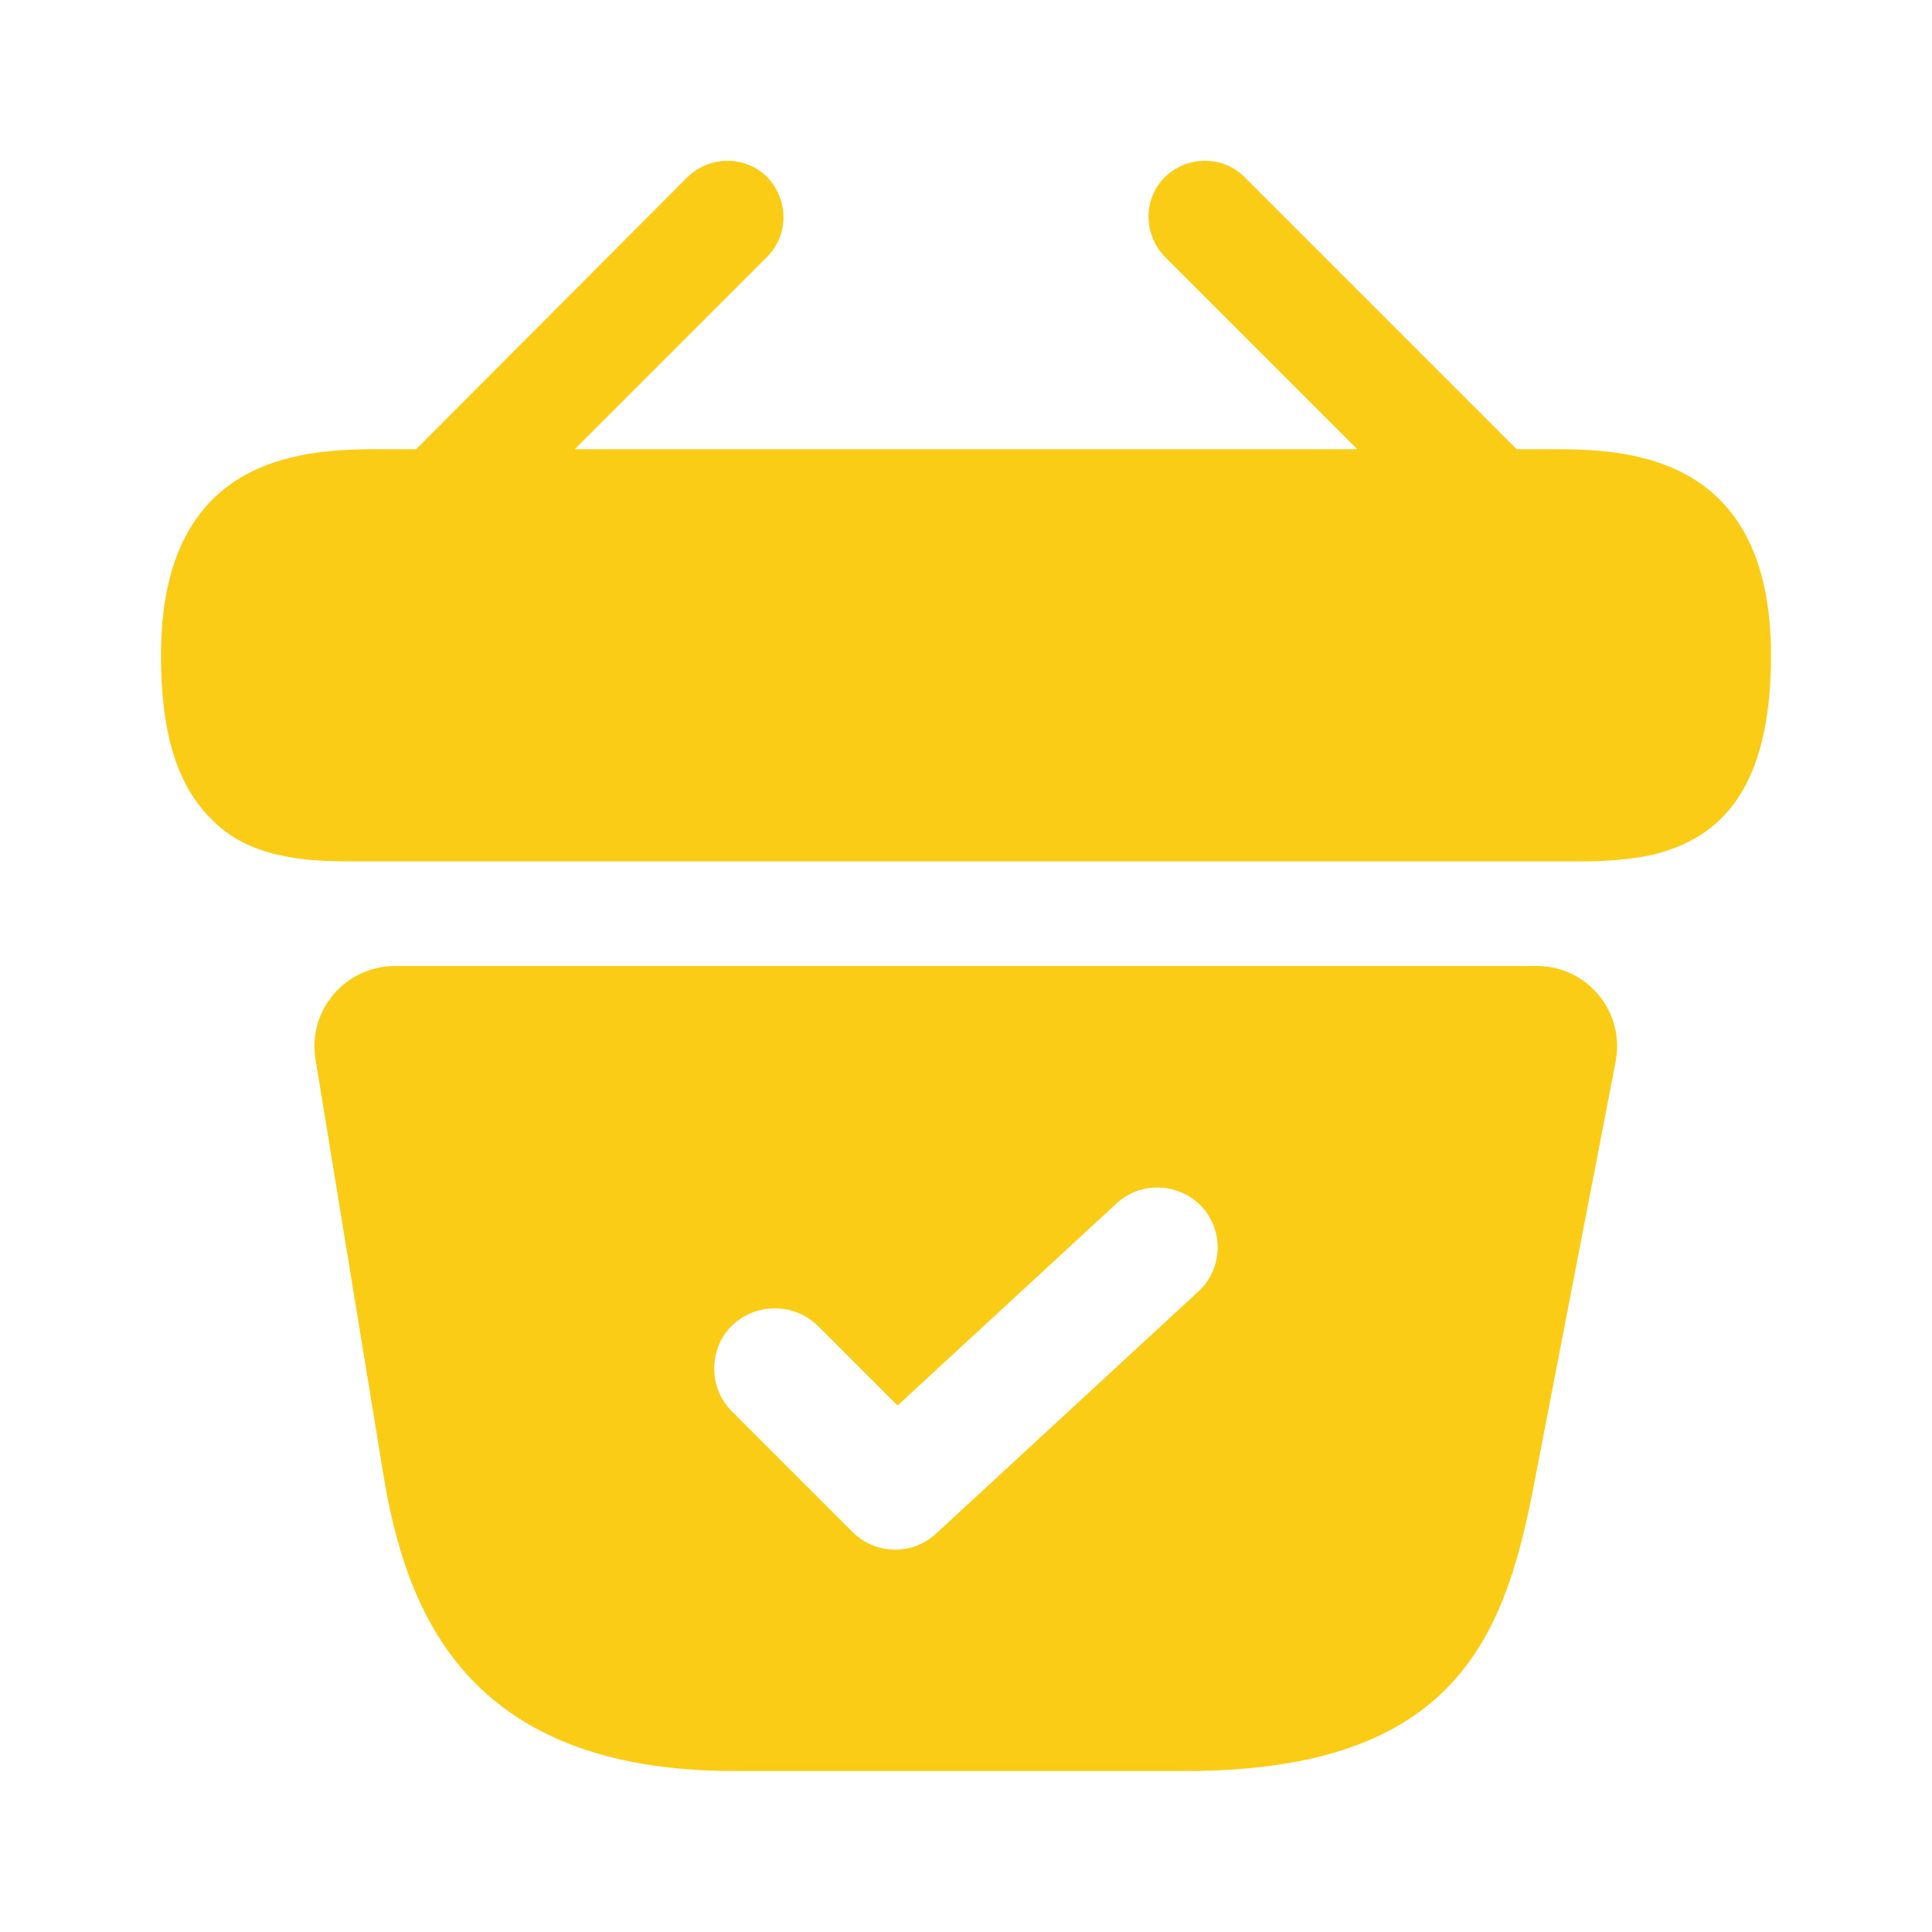 <?xml version="1.0" encoding="UTF-8"?> <svg xmlns="http://www.w3.org/2000/svg" width="60" height="60" viewBox="0 0 60 60" fill="none"><path d="M48.1 13.95H47.1L38.65 5.5C37.975 4.825 36.875 4.825 36.175 5.5C35.5 6.175 35.5 7.275 36.175 7.975L42.15 13.95H17.85L23.825 7.975C24.5 7.3 24.5 6.2 23.825 5.5C23.15 4.825 22.05 4.825 21.35 5.5L12.925 13.95H11.925C9.675 13.95 5 13.95 5 20.35C5 22.775 5.5 24.375 6.55 25.425C7.15 26.05 7.875 26.375 8.65 26.55C9.375 26.725 10.15 26.75 10.9 26.75H49.1C49.875 26.75 50.6 26.7 51.3 26.55C53.4 26.05 55 24.55 55 20.35C55 13.95 50.325 13.95 48.1 13.95Z" fill="#FACC15"></path><path d="M47.724 30H12.274C10.724 30 9.549 31.375 9.799 32.9L11.899 45.75C12.599 50.05 14.474 55 22.799 55H36.824C45.249 55 46.749 50.775 47.649 46.05L50.174 32.975C50.474 31.425 49.299 30 47.724 30ZM37.199 40.125L29.074 47.625C28.724 47.95 28.274 48.125 27.799 48.125C27.324 48.125 26.849 47.95 26.474 47.575L22.724 43.825C21.999 43.1 21.999 41.9 22.724 41.175C23.474 40.45 24.649 40.45 25.399 41.175L27.874 43.65L34.674 37.375C35.424 36.675 36.624 36.725 37.324 37.475C38.024 38.25 37.974 39.425 37.199 40.125Z" fill="#FACC15"></path></svg> 
